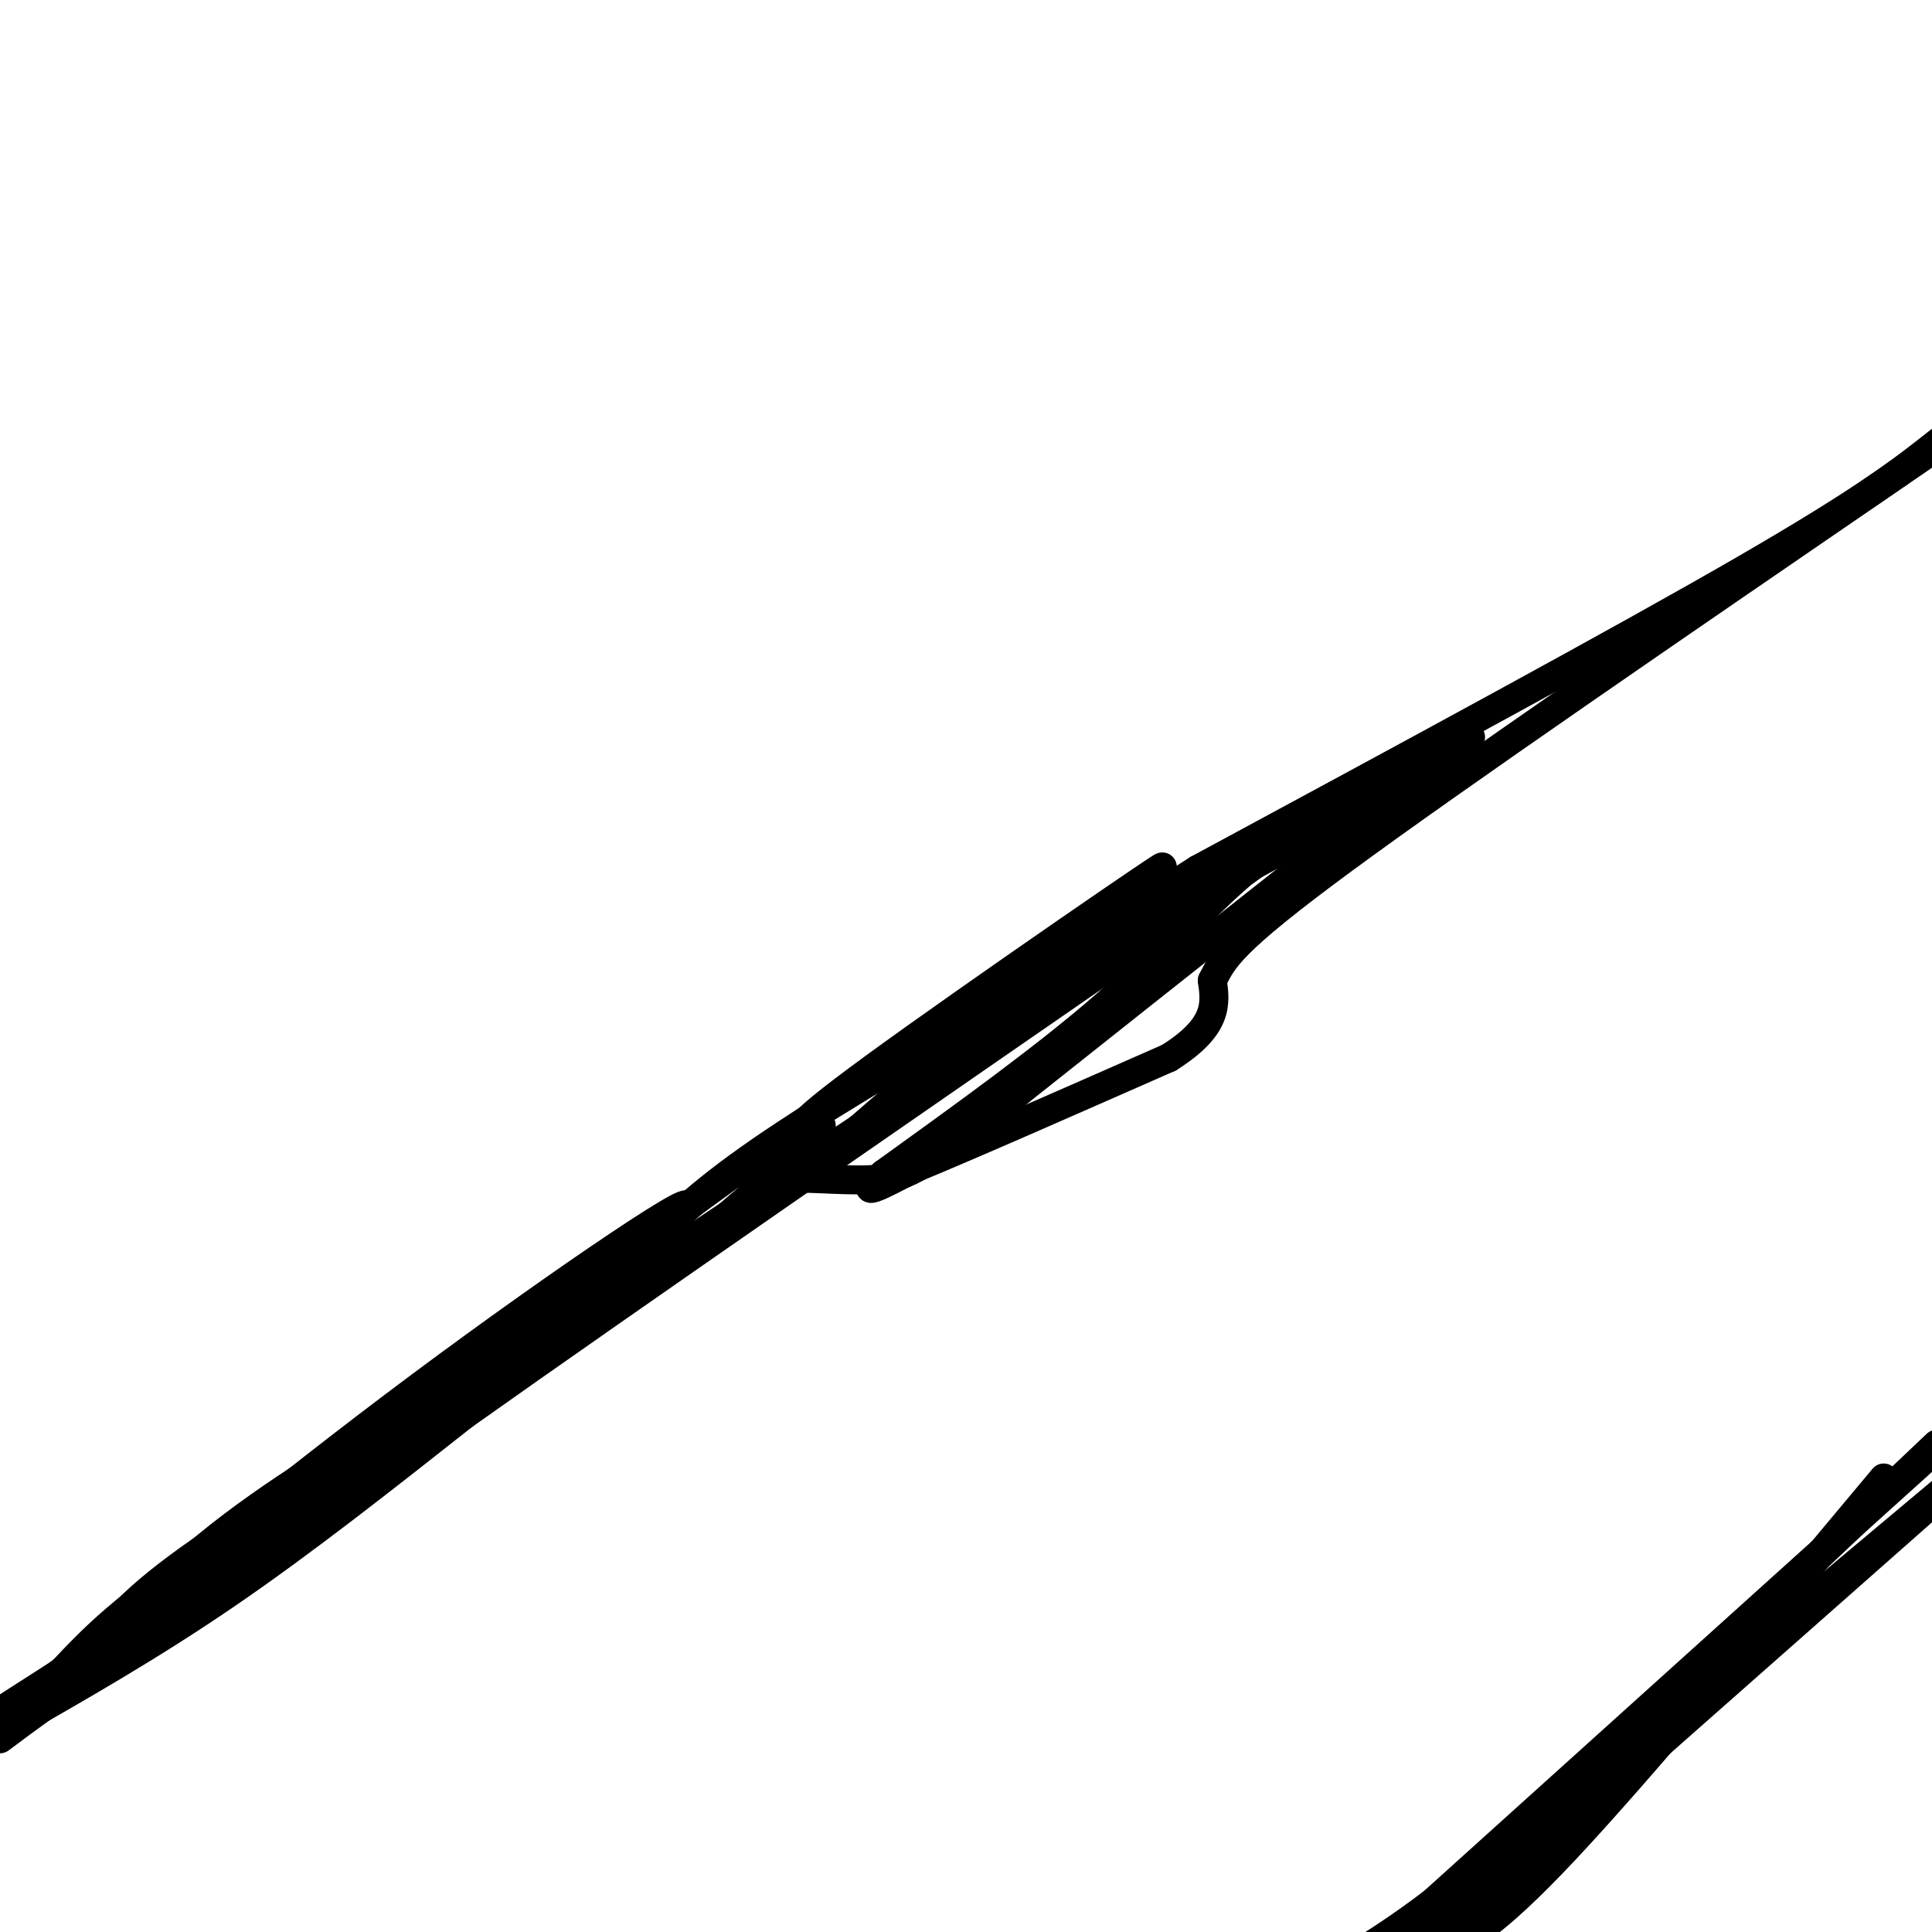<svg viewBox='0 0 400 400' version='1.1' xmlns='http://www.w3.org/2000/svg' xmlns:xlink='http://www.w3.org/1999/xlink'><g fill='none' stroke='#000000' stroke-width='6' stroke-linecap='round' stroke-linejoin='round'><path d='M29,334c23.844,-17.044 47.689,-34.089 50,-37c2.311,-2.911 -16.911,8.311 -31,19c-14.089,10.689 -23.044,20.844 -32,31'/><path d='M16,347c-4.418,3.641 0.537,-2.756 6,-9c5.463,-6.244 11.432,-12.335 35,-27c23.568,-14.665 64.734,-37.904 58,-32c-6.734,5.904 -61.367,40.952 -116,76'/><path d='M2,355c27.622,-22.911 55.244,-45.822 85,-68c29.756,-22.178 61.644,-43.622 54,-36c-7.644,7.622 -54.822,44.311 -102,81'/><path d='M39,332c-21.964,15.940 -25.875,15.292 11,-11c36.875,-26.292 114.536,-78.226 129,-88c14.464,-9.774 -34.268,22.613 -83,55'/><path d='M96,288c-10.416,5.622 5.043,-7.823 42,-35c36.957,-27.177 95.411,-68.086 102,-73c6.589,-4.914 -38.689,26.167 -59,41c-20.311,14.833 -15.656,13.416 -11,12'/><path d='M170,233c-8.464,8.869 -24.125,25.042 -32,29c-7.875,3.958 -7.964,-4.298 17,-22c24.964,-17.702 74.982,-44.851 125,-72'/><path d='M280,168c26.778,-16.178 31.222,-20.622 16,-9c-15.222,11.622 -50.111,39.311 -85,67'/><path d='M211,226c-18.393,14.488 -21.875,17.208 -28,18c-6.125,0.792 -14.893,-0.345 -20,0c-5.107,0.345 -6.554,2.173 -8,4'/><path d='M155,248c-5.940,4.940 -16.792,15.292 -38,29c-21.208,13.708 -52.774,30.774 -72,43c-19.226,12.226 -26.113,19.613 -33,27'/><path d='M12,347c-7.833,6.333 -10.917,8.667 -14,11'/><path d='M1,358c15.083,-8.583 30.167,-17.167 46,-28c15.833,-10.833 32.417,-23.917 49,-37'/><path d='M96,293c33.833,-24.000 93.917,-65.500 154,-107'/><path d='M250,186c26.536,-18.881 15.875,-12.583 7,-5c-8.875,7.583 -15.964,16.452 -28,27c-12.036,10.548 -29.018,22.774 -46,35'/><path d='M183,243c-6.667,5.667 -0.333,2.333 6,-1'/><path d='M189,242c9.833,-4.000 31.417,-13.500 53,-23'/><path d='M242,219c10.333,-6.500 9.667,-11.250 9,-16'/><path d='M251,203c2.289,-4.489 3.511,-7.711 27,-25c23.489,-17.289 69.244,-48.644 115,-80'/><path d='M393,98c21.333,-14.667 17.167,-11.333 13,-8'/><path d='M402,91c-7.667,6.083 -15.333,12.167 -41,27c-25.667,14.833 -69.333,38.417 -113,62'/><path d='M248,180c-31.167,19.833 -52.583,38.417 -74,57'/><path d='M174,237c-34.833,25.333 -84.917,60.167 -135,95'/><path d='M39,332c-29.000,20.500 -34.000,24.250 -39,28'/><path d='M390,306c-25.333,30.333 -50.667,60.667 -66,77c-15.333,16.333 -20.667,18.667 -26,21'/><path d='M296,403c0.000,0.000 111.000,-98.000 111,-98'/><path d='M403,308c0.000,0.000 -99.000,83.000 -99,83'/><path d='M304,391c-19.167,16.167 -17.583,15.083 -16,14'/><path d='M291,399c0.000,0.000 112.000,-101.000 112,-101'/><path d='M401,299c-32.167,30.500 -64.333,61.000 -85,79c-20.667,18.000 -29.833,23.500 -39,29'/></g>
</svg>